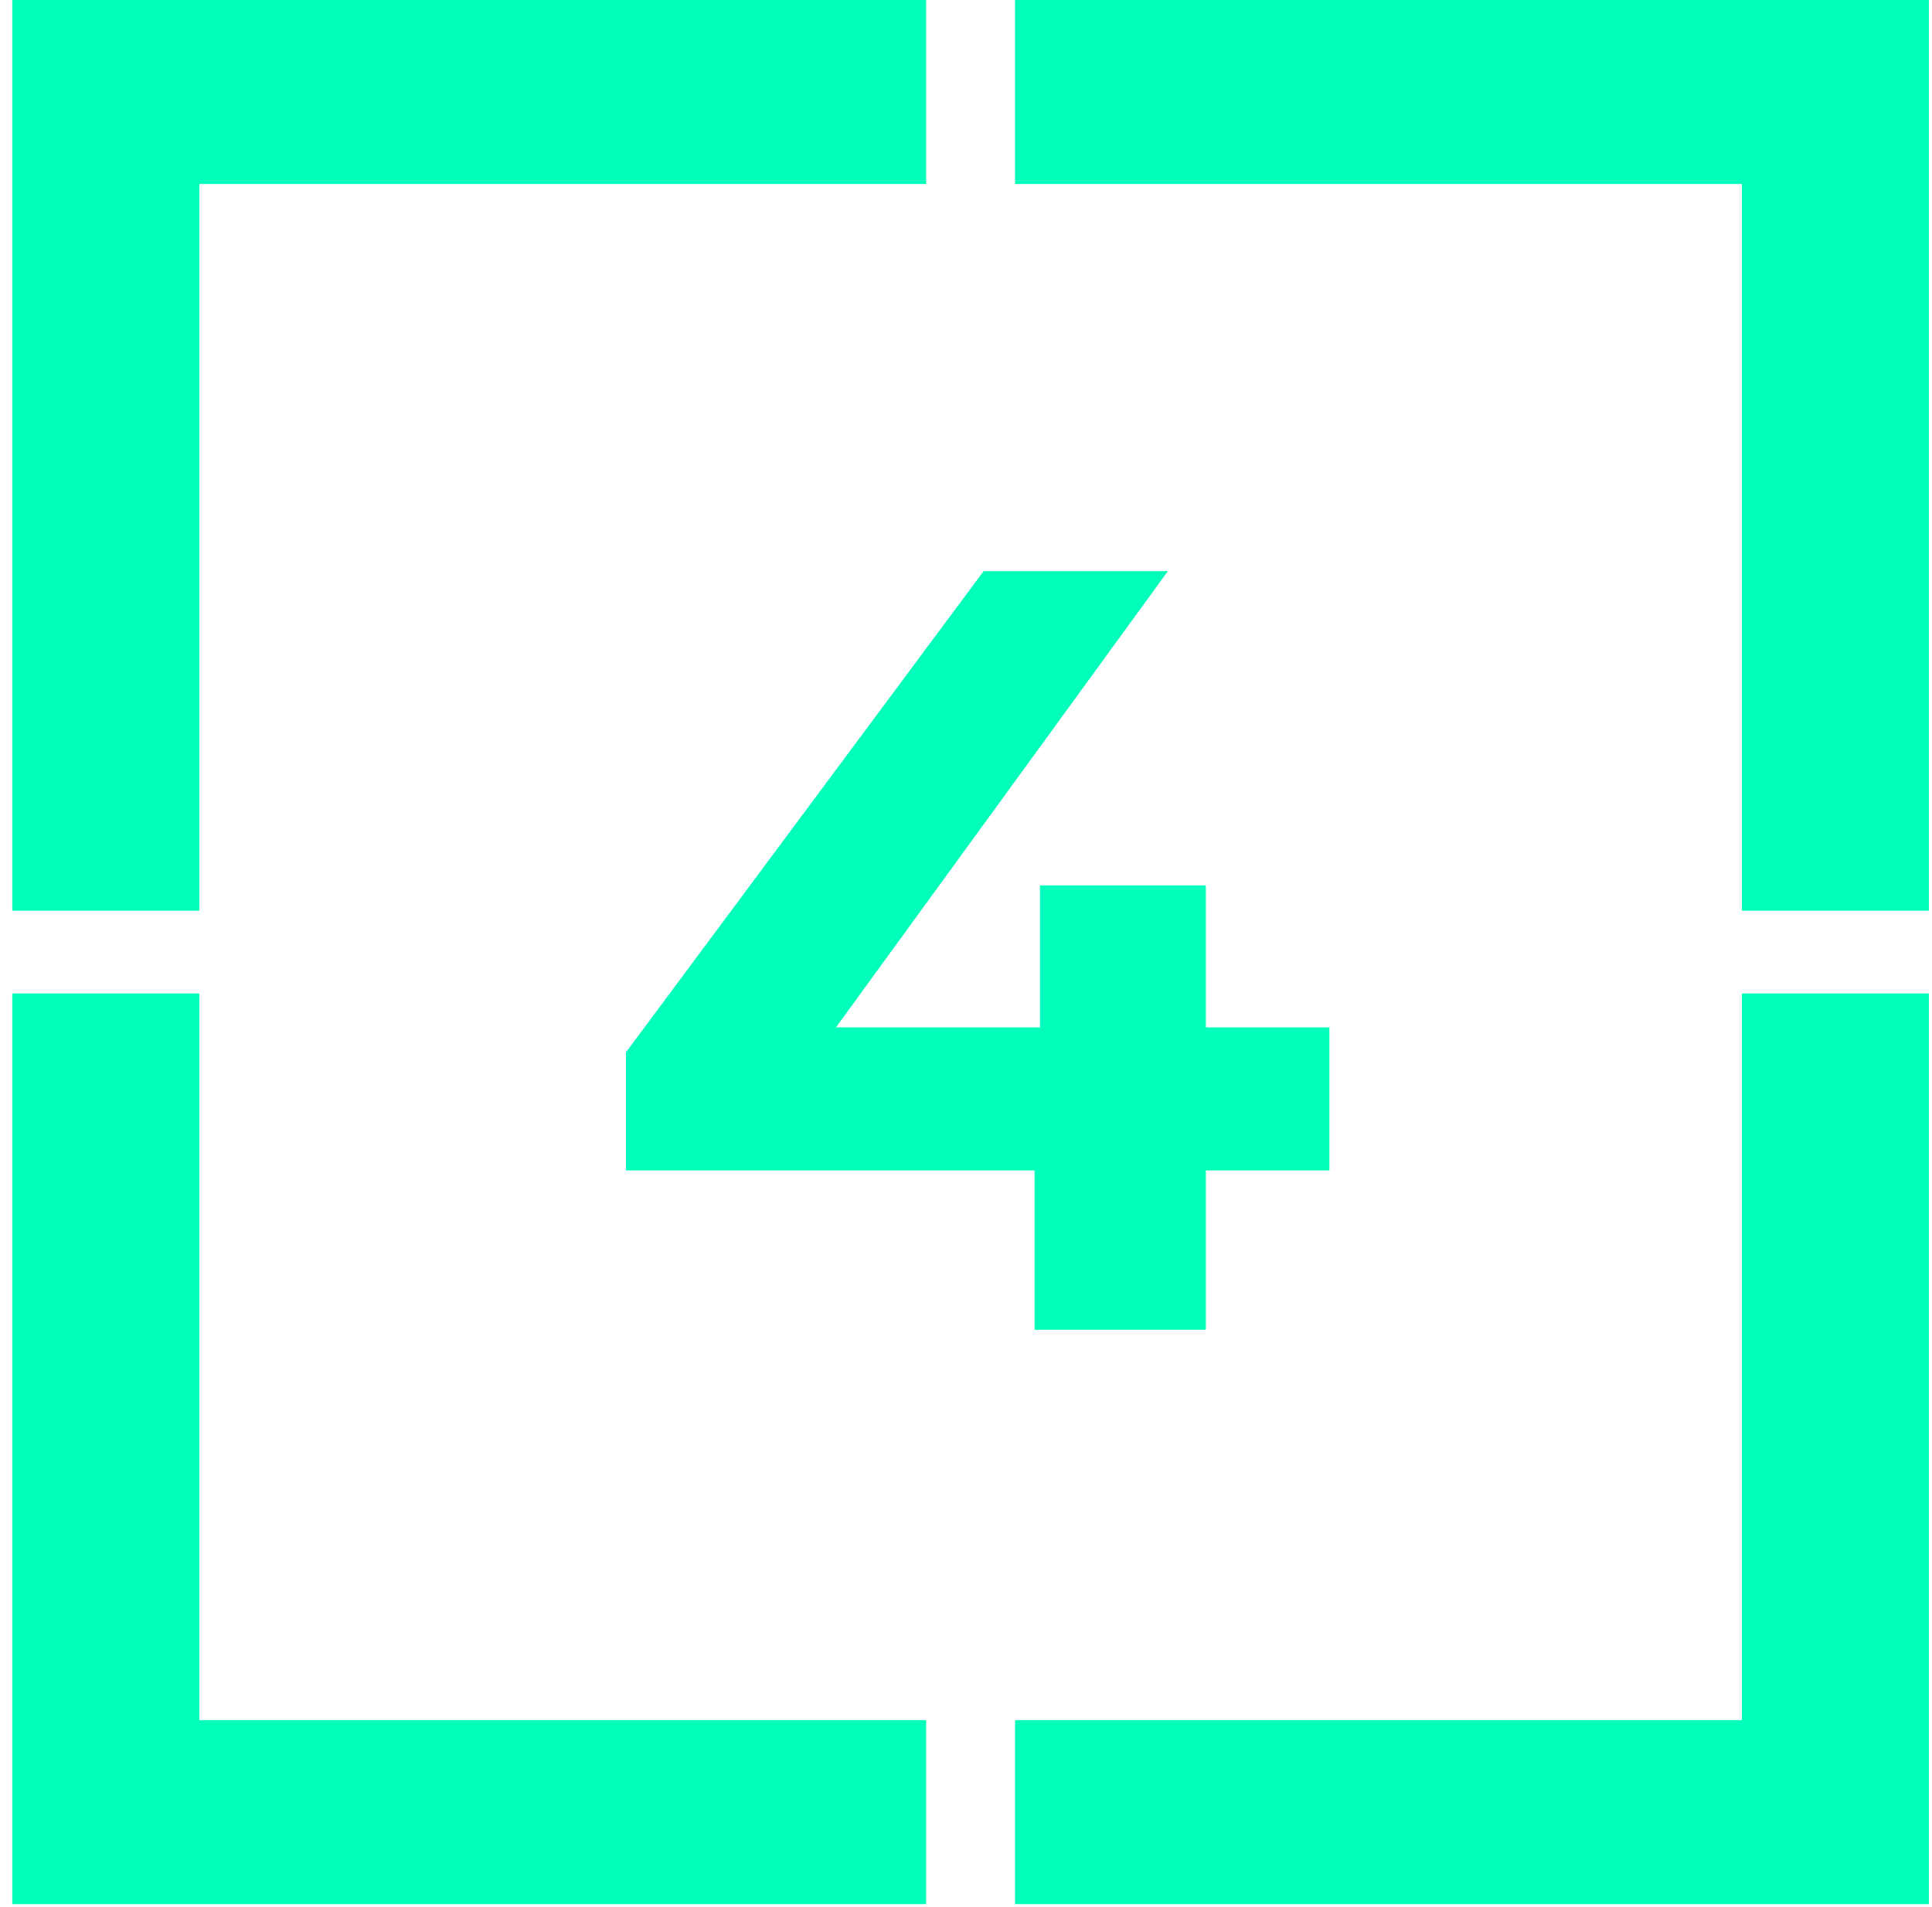 <?xml version="1.0" encoding="UTF-8"?> <svg xmlns="http://www.w3.org/2000/svg" width="315" height="311" viewBox="0 0 315 311" fill="none"><path d="M2 148.5H32.5V30H151V0H2V148.5Z" fill="#00FFBB"></path><path d="M314.5 148.5H284V30H165.5V0H314.5V148.5Z" fill="#00FFBB"></path><path d="M2 162H32.5V280.5H151V310.5H2V162Z" fill="#00FFBB"></path><path d="M314.5 162H284V280.5H165.5V310.5H314.5V162Z" fill="#00FFBB"></path><path d="M102.059 190.859V171.597L160.376 93.134H190.418L133.338 171.597L119.378 167.532H216.748V190.859H102.059ZM168.681 216.836V190.859L169.565 167.532V144.382H196.603V216.836H168.681Z" fill="#00FFBB"></path></svg> 